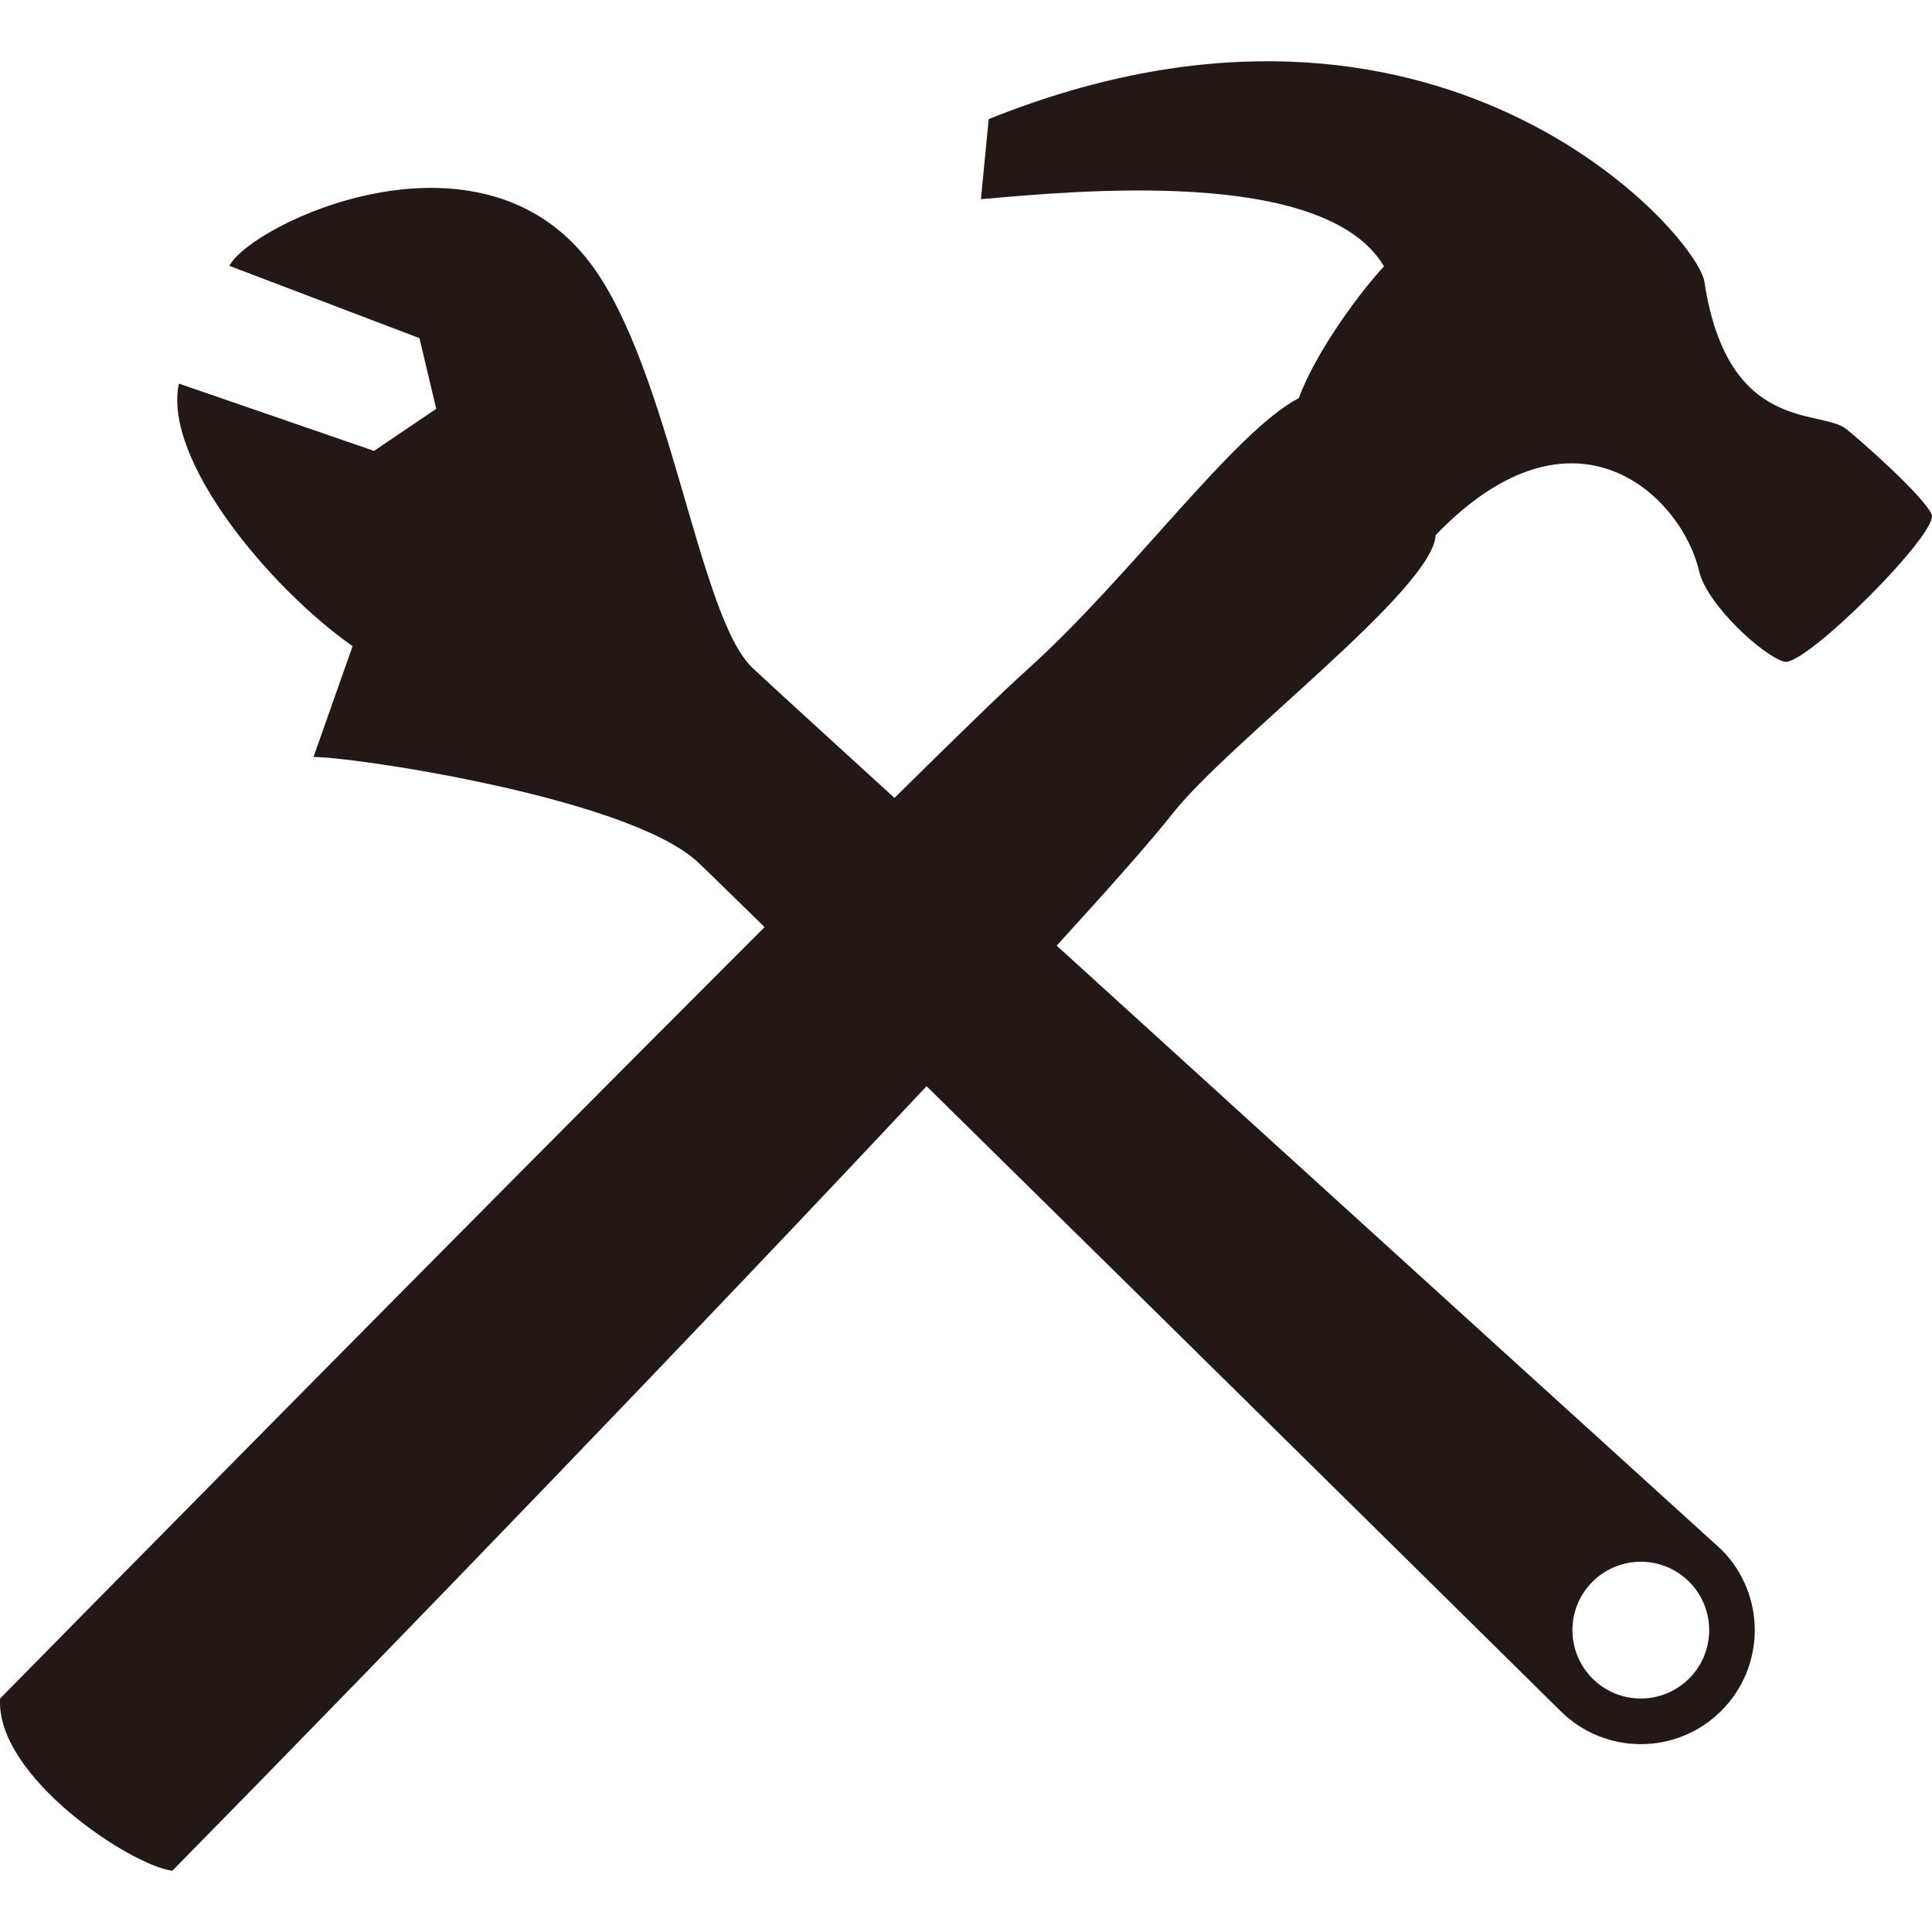 <svg width="40" height="40" viewBox="0 0 40 40" fill="none" xmlns="http://www.w3.org/2000/svg">
<g clip-path="url(#clip0_17_34346)">
<path d="M38.229 8.885C37.694 8.457 35.768 8.992 35.288 5.834C35.14 4.86 29.777 -1.278 20.47 2.466L20.309 4.124C22.181 3.964 27.423 3.429 28.654 5.515C28.185 6.015 27.259 7.249 26.889 8.243C25.551 8.938 23.375 11.974 21.272 13.86C20.817 14.267 19.831 15.224 18.519 16.52C17.019 15.153 15.928 14.154 15.581 13.829C14.466 12.784 13.874 7.664 12.237 5.469C9.928 2.374 5.201 4.633 4.749 5.504L8.684 7.001L9.032 8.464L7.744 9.335L3.704 7.942C3.364 9.518 5.599 12.186 7.3 13.378L6.49 15.675C7.082 15.64 12.934 16.476 14.431 17.834C14.529 17.923 15.04 18.421 15.83 19.195C9.752 25.265 0.891 34.259 0.002 35.166C-0.091 36.784 2.712 38.625 3.568 38.732C8.336 33.884 14.714 27.262 19.183 22.488C24.483 27.701 32.303 35.419 32.303 35.419C33.224 36.341 34.718 36.341 35.639 35.419C36.561 34.498 36.561 33.004 35.639 32.082C35.639 32.082 27.785 24.954 21.878 19.579C23.014 18.334 23.856 17.38 24.268 16.855C25.445 15.358 29.671 12.202 29.724 11.078C32.612 8.083 34.825 10.293 35.179 11.827C35.34 12.523 36.517 13.593 36.944 13.7C37.372 13.806 40.154 11.025 39.993 10.651C39.833 10.276 38.53 9.126 38.228 8.885L38.229 8.885ZM32.97 32.749C33.523 32.196 34.419 32.196 34.972 32.749C35.525 33.302 35.525 34.199 34.972 34.751C34.419 35.304 33.523 35.304 32.97 34.751C32.417 34.198 32.417 33.302 32.97 32.749Z" fill="#231815"/>
</g>
<defs>
<clipPath id="clip0_17_34346">
<rect width="40" height="40" fill="white"/>
</clipPath>
</defs>
</svg>
